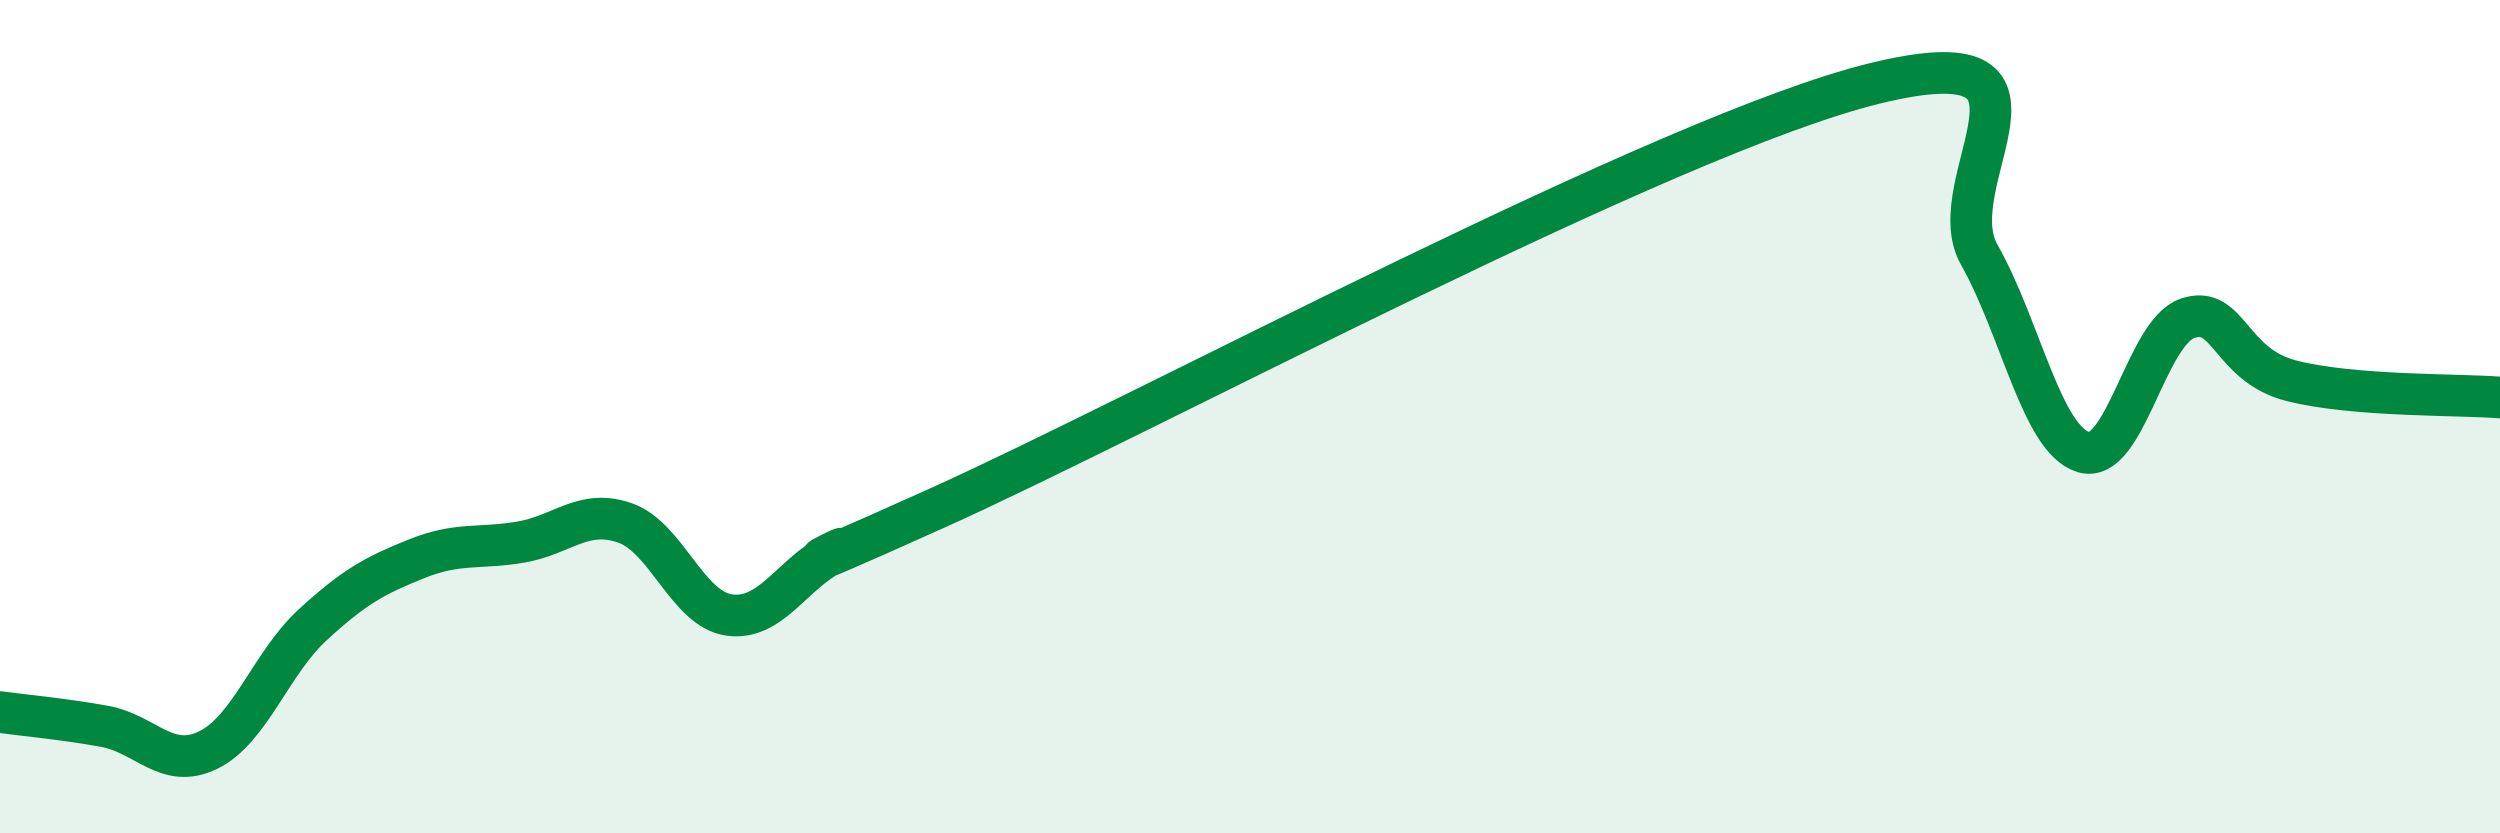 
    <svg width="60" height="20" viewBox="0 0 60 20" xmlns="http://www.w3.org/2000/svg">
      <path
        d="M 0,17.09 C 0.5,17.16 1.5,17.25 2.5,17.43 C 3.5,17.61 4,18.49 5,18 C 6,17.51 6.5,15.92 7.5,15 C 8.5,14.08 9,13.81 10,13.41 C 11,13.01 11.5,13.18 12.5,13.01 C 13.5,12.84 14,12.2 15,12.55 C 16,12.9 16.5,14.62 17.5,14.76 C 18.5,14.9 19,13.78 20,13.27 C 21,12.76 17.5,14.44 22.5,12.19 C 27.5,9.94 40,3.22 45,2 C 50,0.78 46.5,4.34 47.5,6.11 C 48.5,7.88 49,10.54 50,10.85 C 51,11.16 51.5,7.98 52.5,7.64 C 53.5,7.3 53.5,8.76 55,9.14 C 56.5,9.52 59,9.46 60,9.54L60 20L0 20Z"
        fill="#008740"
        opacity="0.1"
        stroke-linecap="round"
        stroke-linejoin="round"
      />
      <path
        d="M 0,17.09 C 0.5,17.16 1.5,17.25 2.5,17.43 C 3.5,17.61 4,18.49 5,18 C 6,17.51 6.5,15.92 7.5,15 C 8.5,14.08 9,13.81 10,13.41 C 11,13.01 11.5,13.18 12.5,13.01 C 13.5,12.84 14,12.2 15,12.55 C 16,12.9 16.5,14.62 17.5,14.76 C 18.5,14.9 19,13.78 20,13.27 C 21,12.76 17.5,14.44 22.5,12.19 C 27.5,9.94 40,3.22 45,2 C 50,0.78 46.5,4.34 47.5,6.11 C 48.5,7.88 49,10.54 50,10.85 C 51,11.16 51.5,7.98 52.5,7.64 C 53.5,7.3 53.5,8.76 55,9.14 C 56.5,9.52 59,9.46 60,9.54"
        stroke="#008740"
        stroke-width="1"
        fill="none"
        stroke-linecap="round"
        stroke-linejoin="round"
      />
    </svg>
  